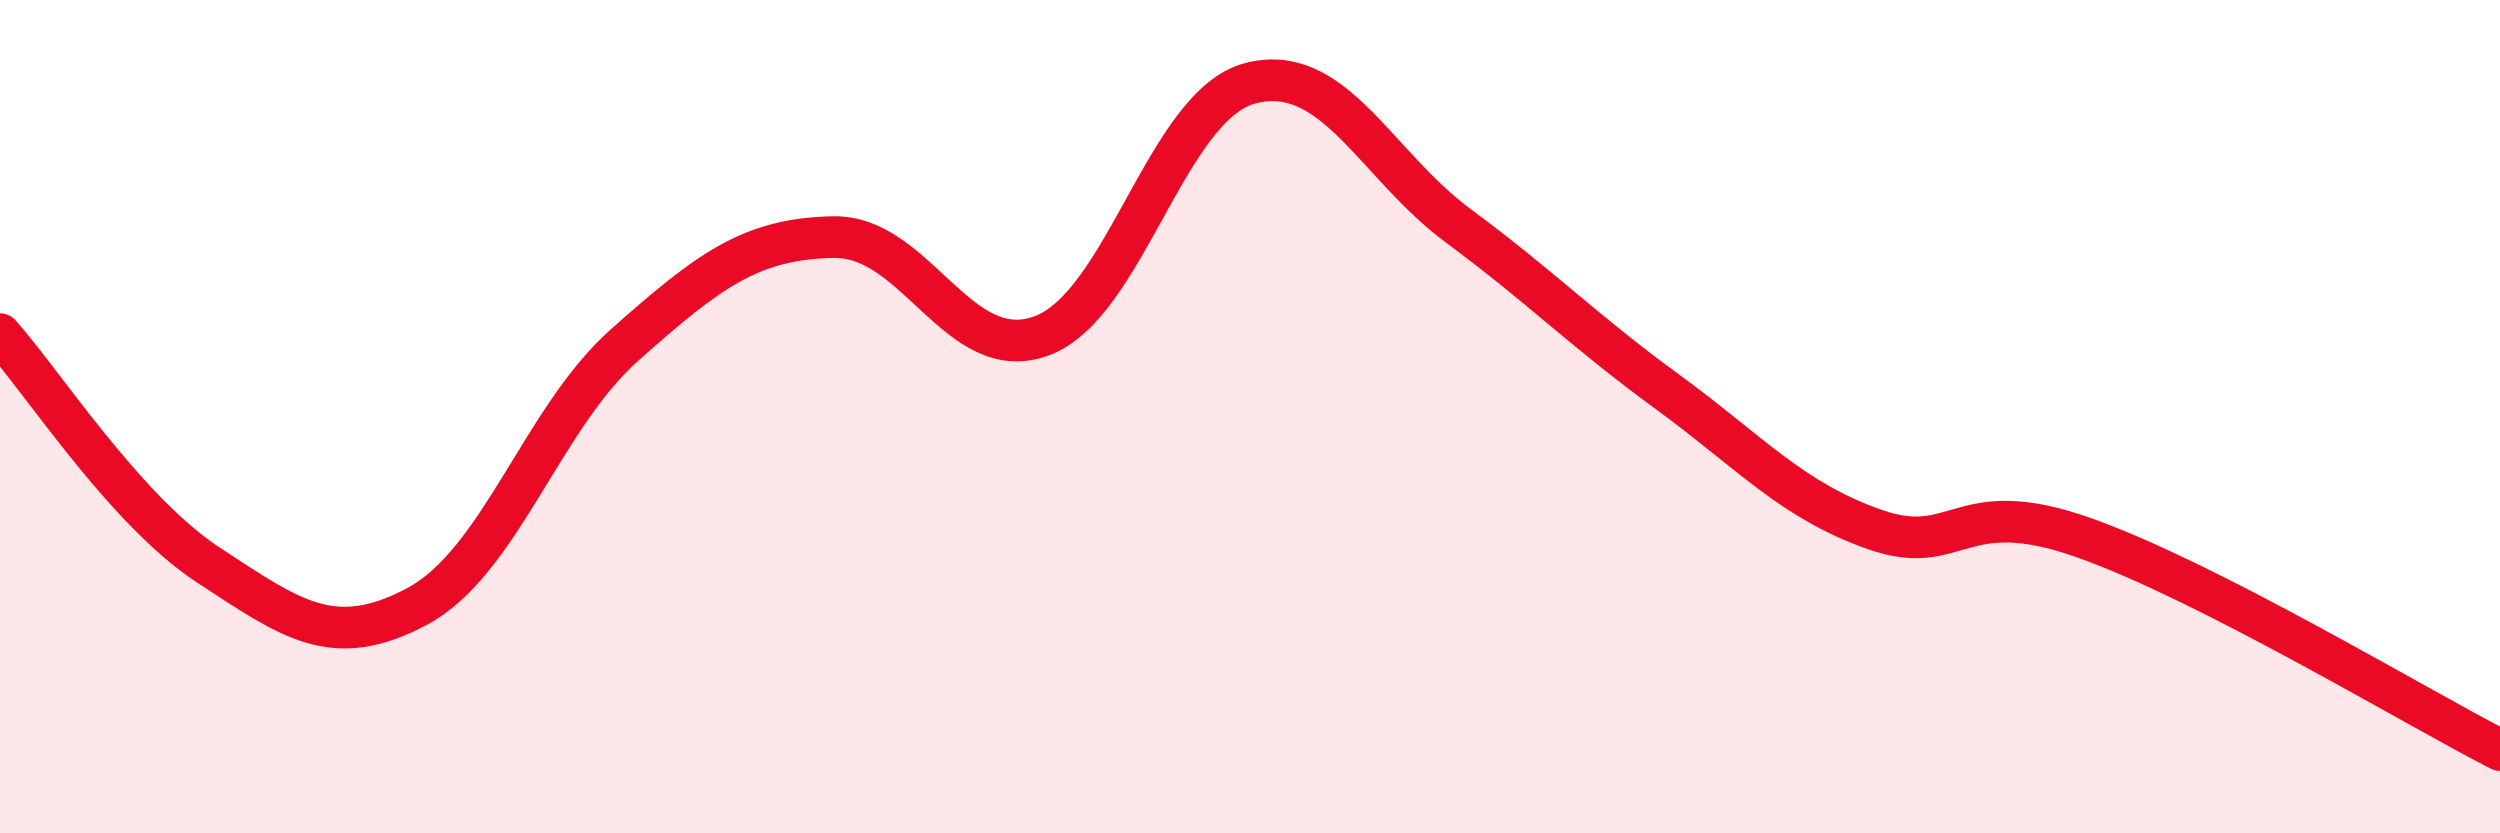 
    <svg width="60" height="20" viewBox="0 0 60 20" xmlns="http://www.w3.org/2000/svg">
      <path
        d="M 0,8.02 C 1,9.13 3,12.25 5,13.56 C 7,14.87 8,15.62 10,14.56 C 12,13.5 13,10.04 15,8.27 C 17,6.5 18,5.73 20,5.69 C 22,5.65 23,8.8 25,8.06 C 27,7.32 28,2.53 30,2 C 32,1.47 33,3.94 35,5.42 C 37,6.9 38,7.93 40,9.39 C 42,10.85 43,12.01 45,12.71 C 47,13.41 47,11.84 50,12.9 C 53,13.96 58,16.98 60,18L60 20L0 20Z"
        fill="#EB0A25"
        opacity="0.1"
        stroke-linecap="round"
        stroke-linejoin="round"
      />
      <path
        d="M 0,8.02 C 1,9.13 3,12.25 5,13.56 C 7,14.87 8,15.62 10,14.56 C 12,13.5 13,10.04 15,8.27 C 17,6.5 18,5.73 20,5.69 C 22,5.65 23,8.8 25,8.06 C 27,7.32 28,2.53 30,2 C 32,1.47 33,3.94 35,5.42 C 37,6.9 38,7.93 40,9.39 C 42,10.85 43,12.01 45,12.71 C 47,13.41 47,11.84 50,12.9 C 53,13.96 58,16.98 60,18"
        stroke="#EB0A25"
        stroke-width="1"
        fill="none"
        stroke-linecap="round"
        stroke-linejoin="round"
      />
    </svg>
  